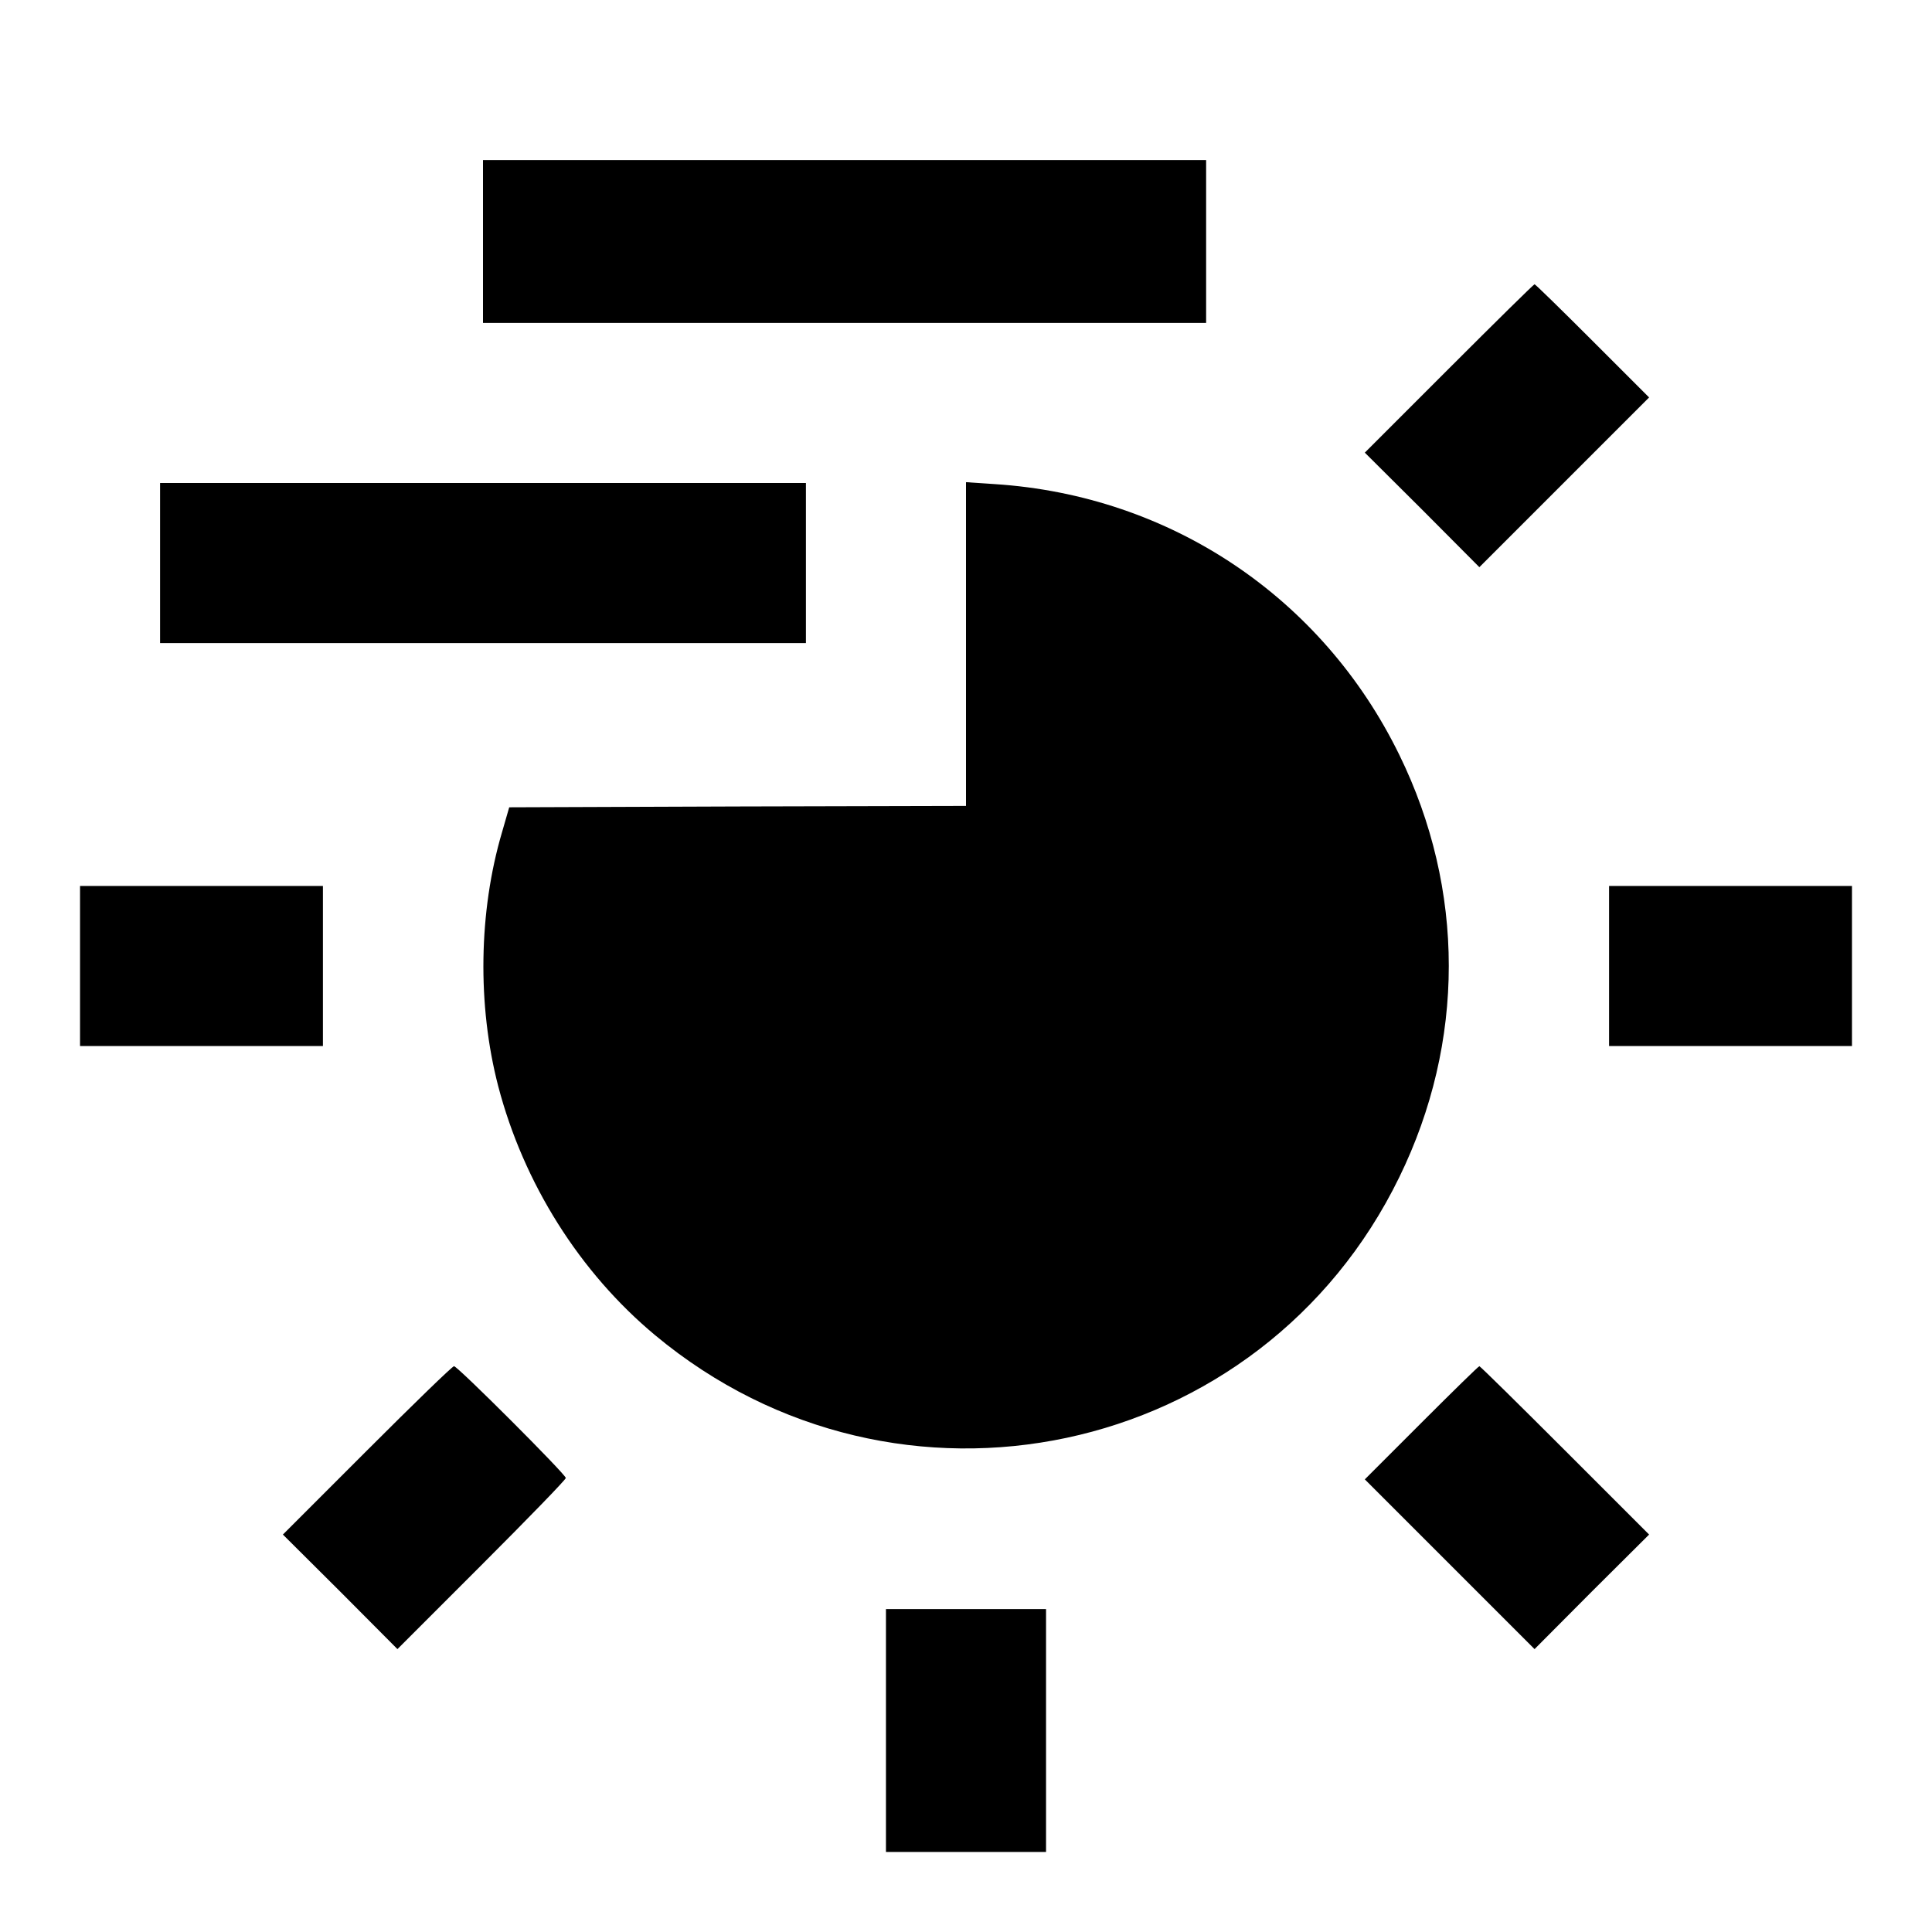 <?xml version="1.0" standalone="no"?>
<!DOCTYPE svg PUBLIC "-//W3C//DTD SVG 20010904//EN"
 "http://www.w3.org/TR/2001/REC-SVG-20010904/DTD/svg10.dtd">
<svg version="1.0" xmlns="http://www.w3.org/2000/svg"
 width="700pt" height="700pt" viewBox="0 0 700 700"
 preserveAspectRatio="xMidYMid meet">
<g transform="translate(0,700) scale(0.1,-0.1)"
fill="#000000" stroke="none">
<path d="M1750 6125 l0 -295 1310 0 1310 0 0 295 0 295 -1310 0 -1310 0 0
-295z"/>
<path d="M5250 5665 l-305 -305 208 -207 207 -208 307 307 308 308 -205 205
c-113 113 -207 205 -210 205 -3 0 -142 -137 -310 -305z"/>
<path d="M580 4960 l0 -290 1170 0 1170 0 0 290 0 290 -1170 0 -1170 0 0 -290z"/>
<path d="M3500 4667 l0 -587 -827 -2 -828 -3 -26 -90 c-85 -288 -90 -627 -14
-920 92 -352 295 -675 569 -903 878 -731 2197 -451 2696 573 239 489 239 1042
0 1530 -279 571 -830 940 -1466 981 l-104 7 0 -586z"/>
<path d="M290 3500 l0 -290 440 0 440 0 0 290 0 290 -440 0 -440 0 0 -290z"/>
<path d="M5830 3500 l0 -290 440 0 440 0 0 290 0 290 -440 0 -440 0 0 -290z"/>
<path d="M1330 1745 l-305 -305 208 -207 207 -208 305 305 c168 168 305 309
305 315 0 13 -392 405 -405 405 -6 0 -147 -137 -315 -305z"/>
<path d="M5150 1845 l-205 -205 308 -308 307 -307 207 208 208 207 -305 305
c-168 168 -307 305 -310 305 -3 0 -97 -92 -210 -205z"/>
<path d="M3210 730 l0 -440 290 0 290 0 0 440 0 440 -290 0 -290 0 0 -440z"/>
</g>
</svg>
